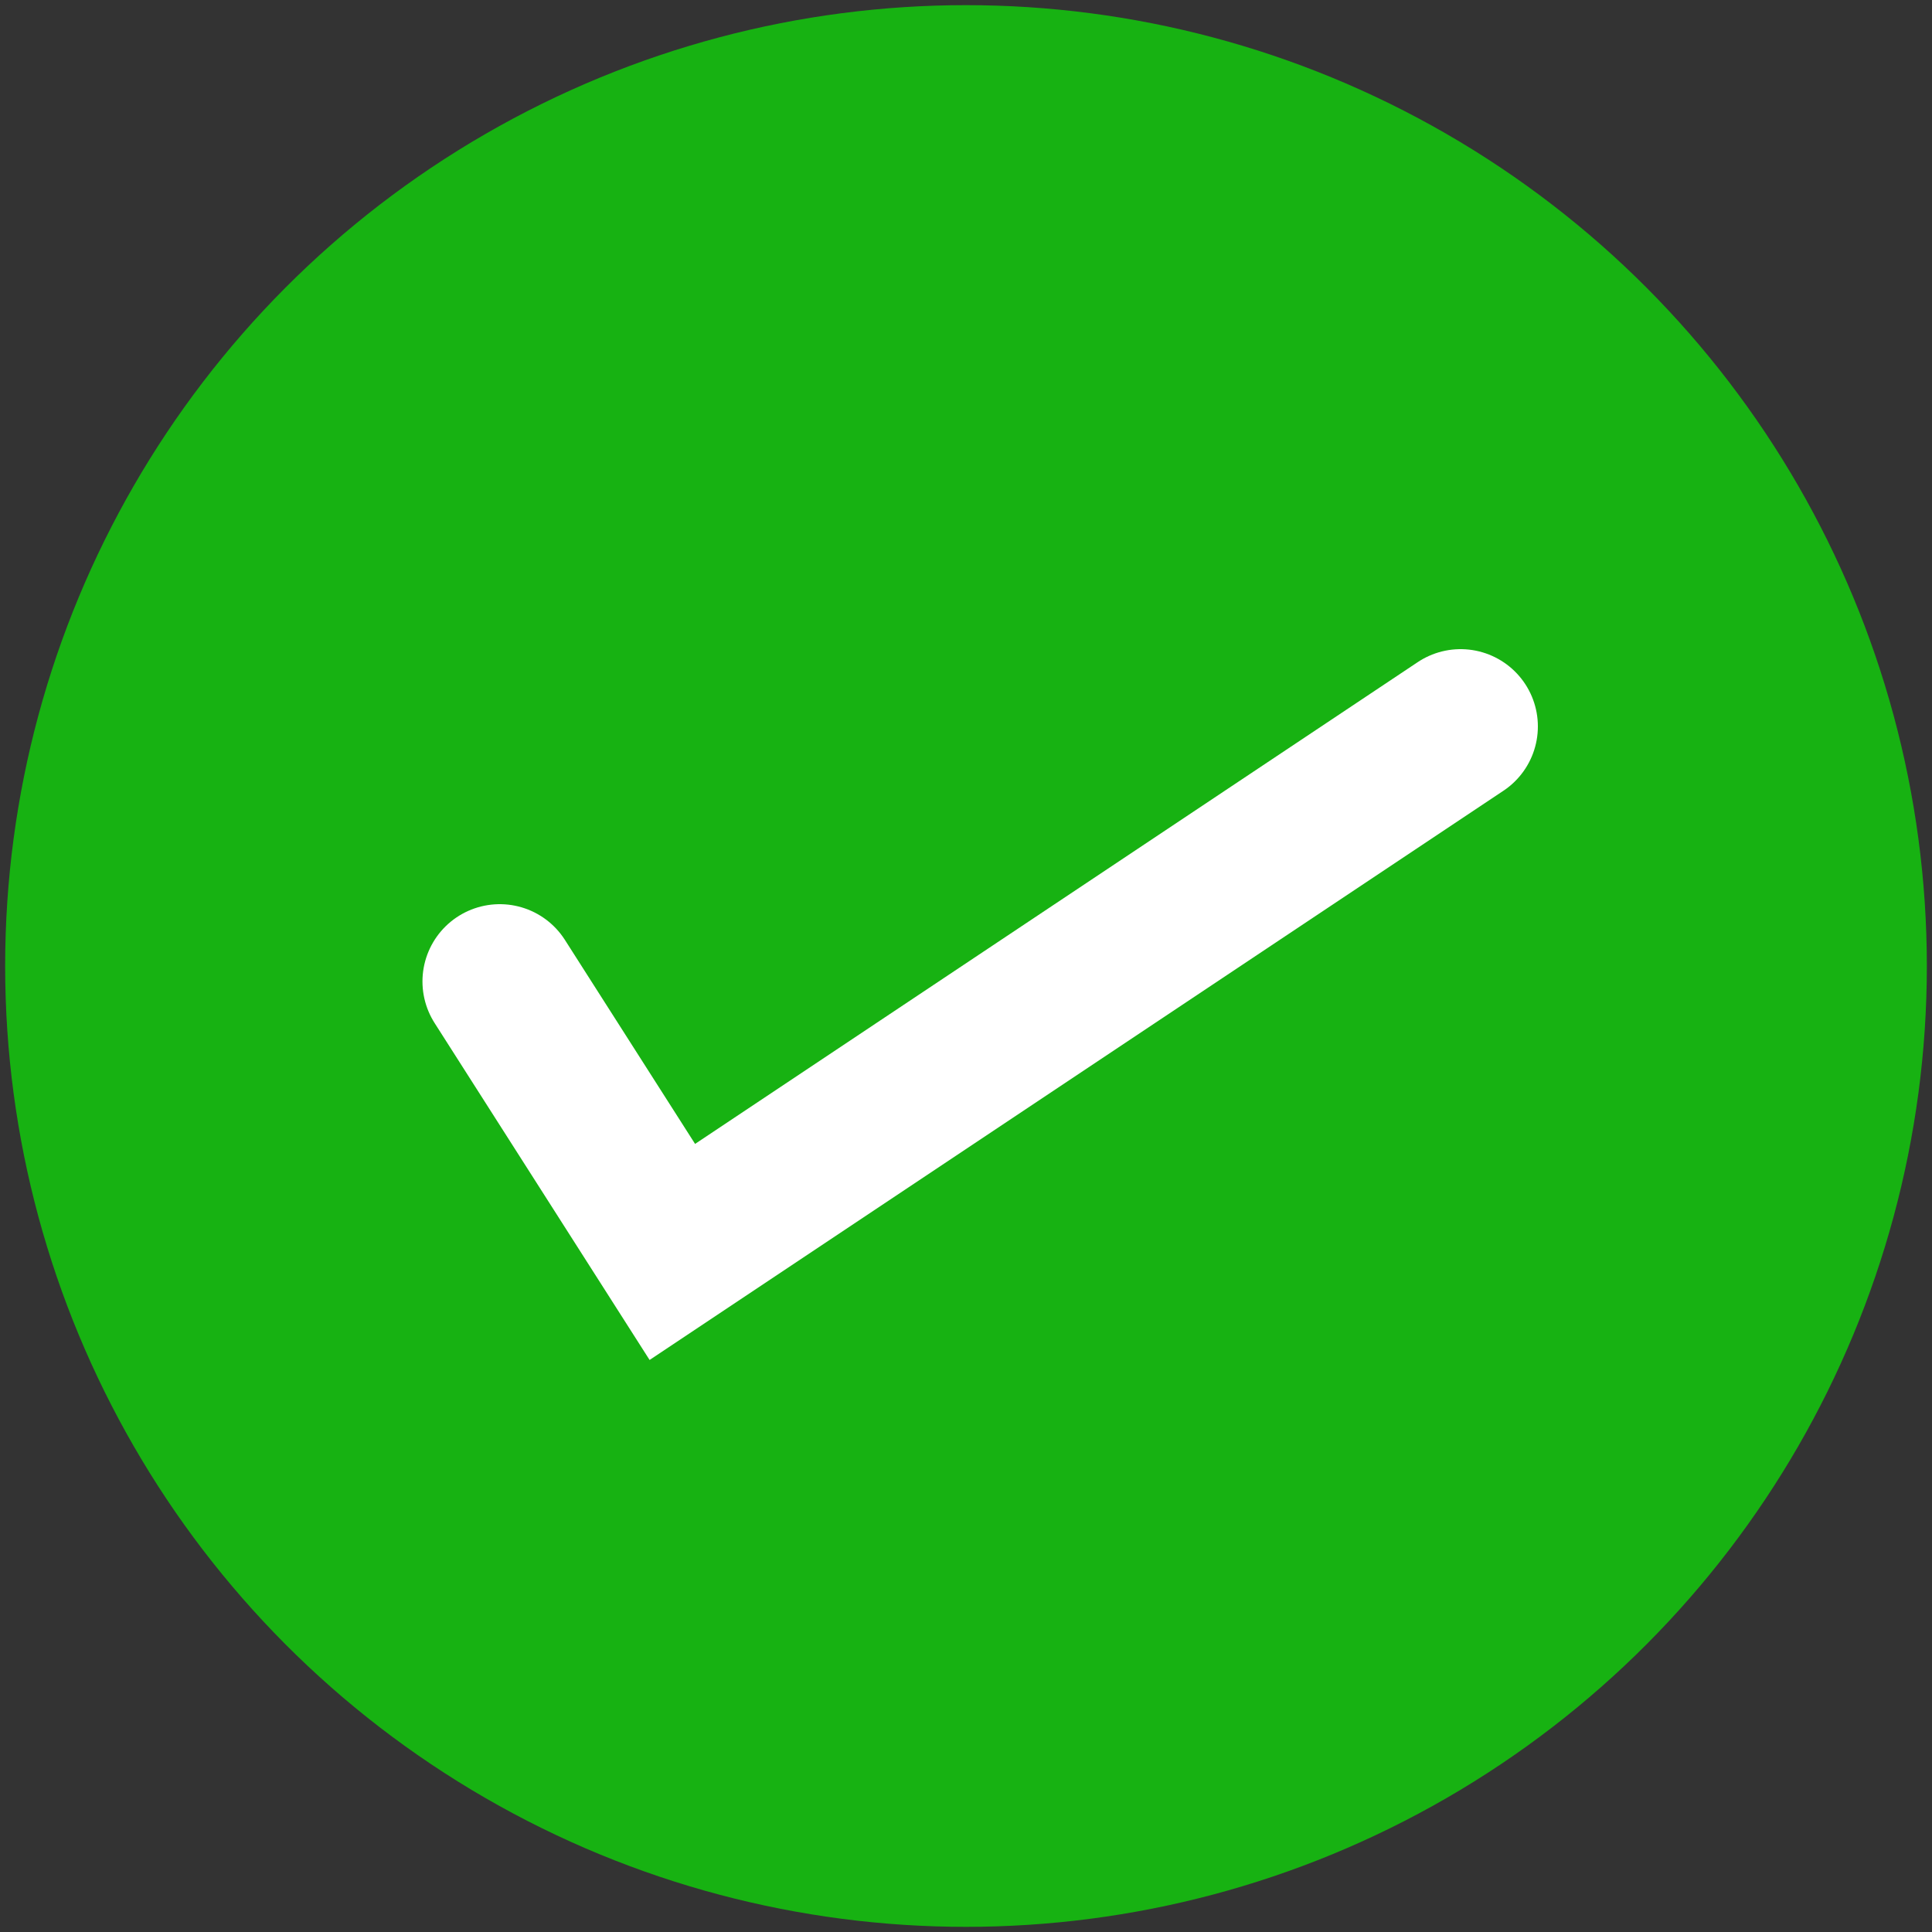 <?xml version="1.0" encoding="UTF-8"?>
<svg id="Layer_1" xmlns="http://www.w3.org/2000/svg" version="1.1" viewBox="0 0 75 75">
  <rect x="0" y="0" width="75" height="75" fill="#333333" stroke="none"/>
  <!-- Generator: Adobe Illustrator 29.1.0, SVG Export Plug-In . SVG Version: 2.1.0 Build 142)  -->
  <defs>
    <style>
      .st0 {
        fill: none;
        stroke: #fff;
        stroke-linecap: round;
        stroke-miterlimit: 10;
        stroke-width: 6px;
      }

      .st1 {
        fill: #17b212;
      }
    </style>
  </defs>
  <circle class="st1" cx="37.5" cy="37.5" r="37.3"/>
  <polyline class="st0" points="19.4 38.1 26.1 48.6 56.7 28.2"/>
</svg>